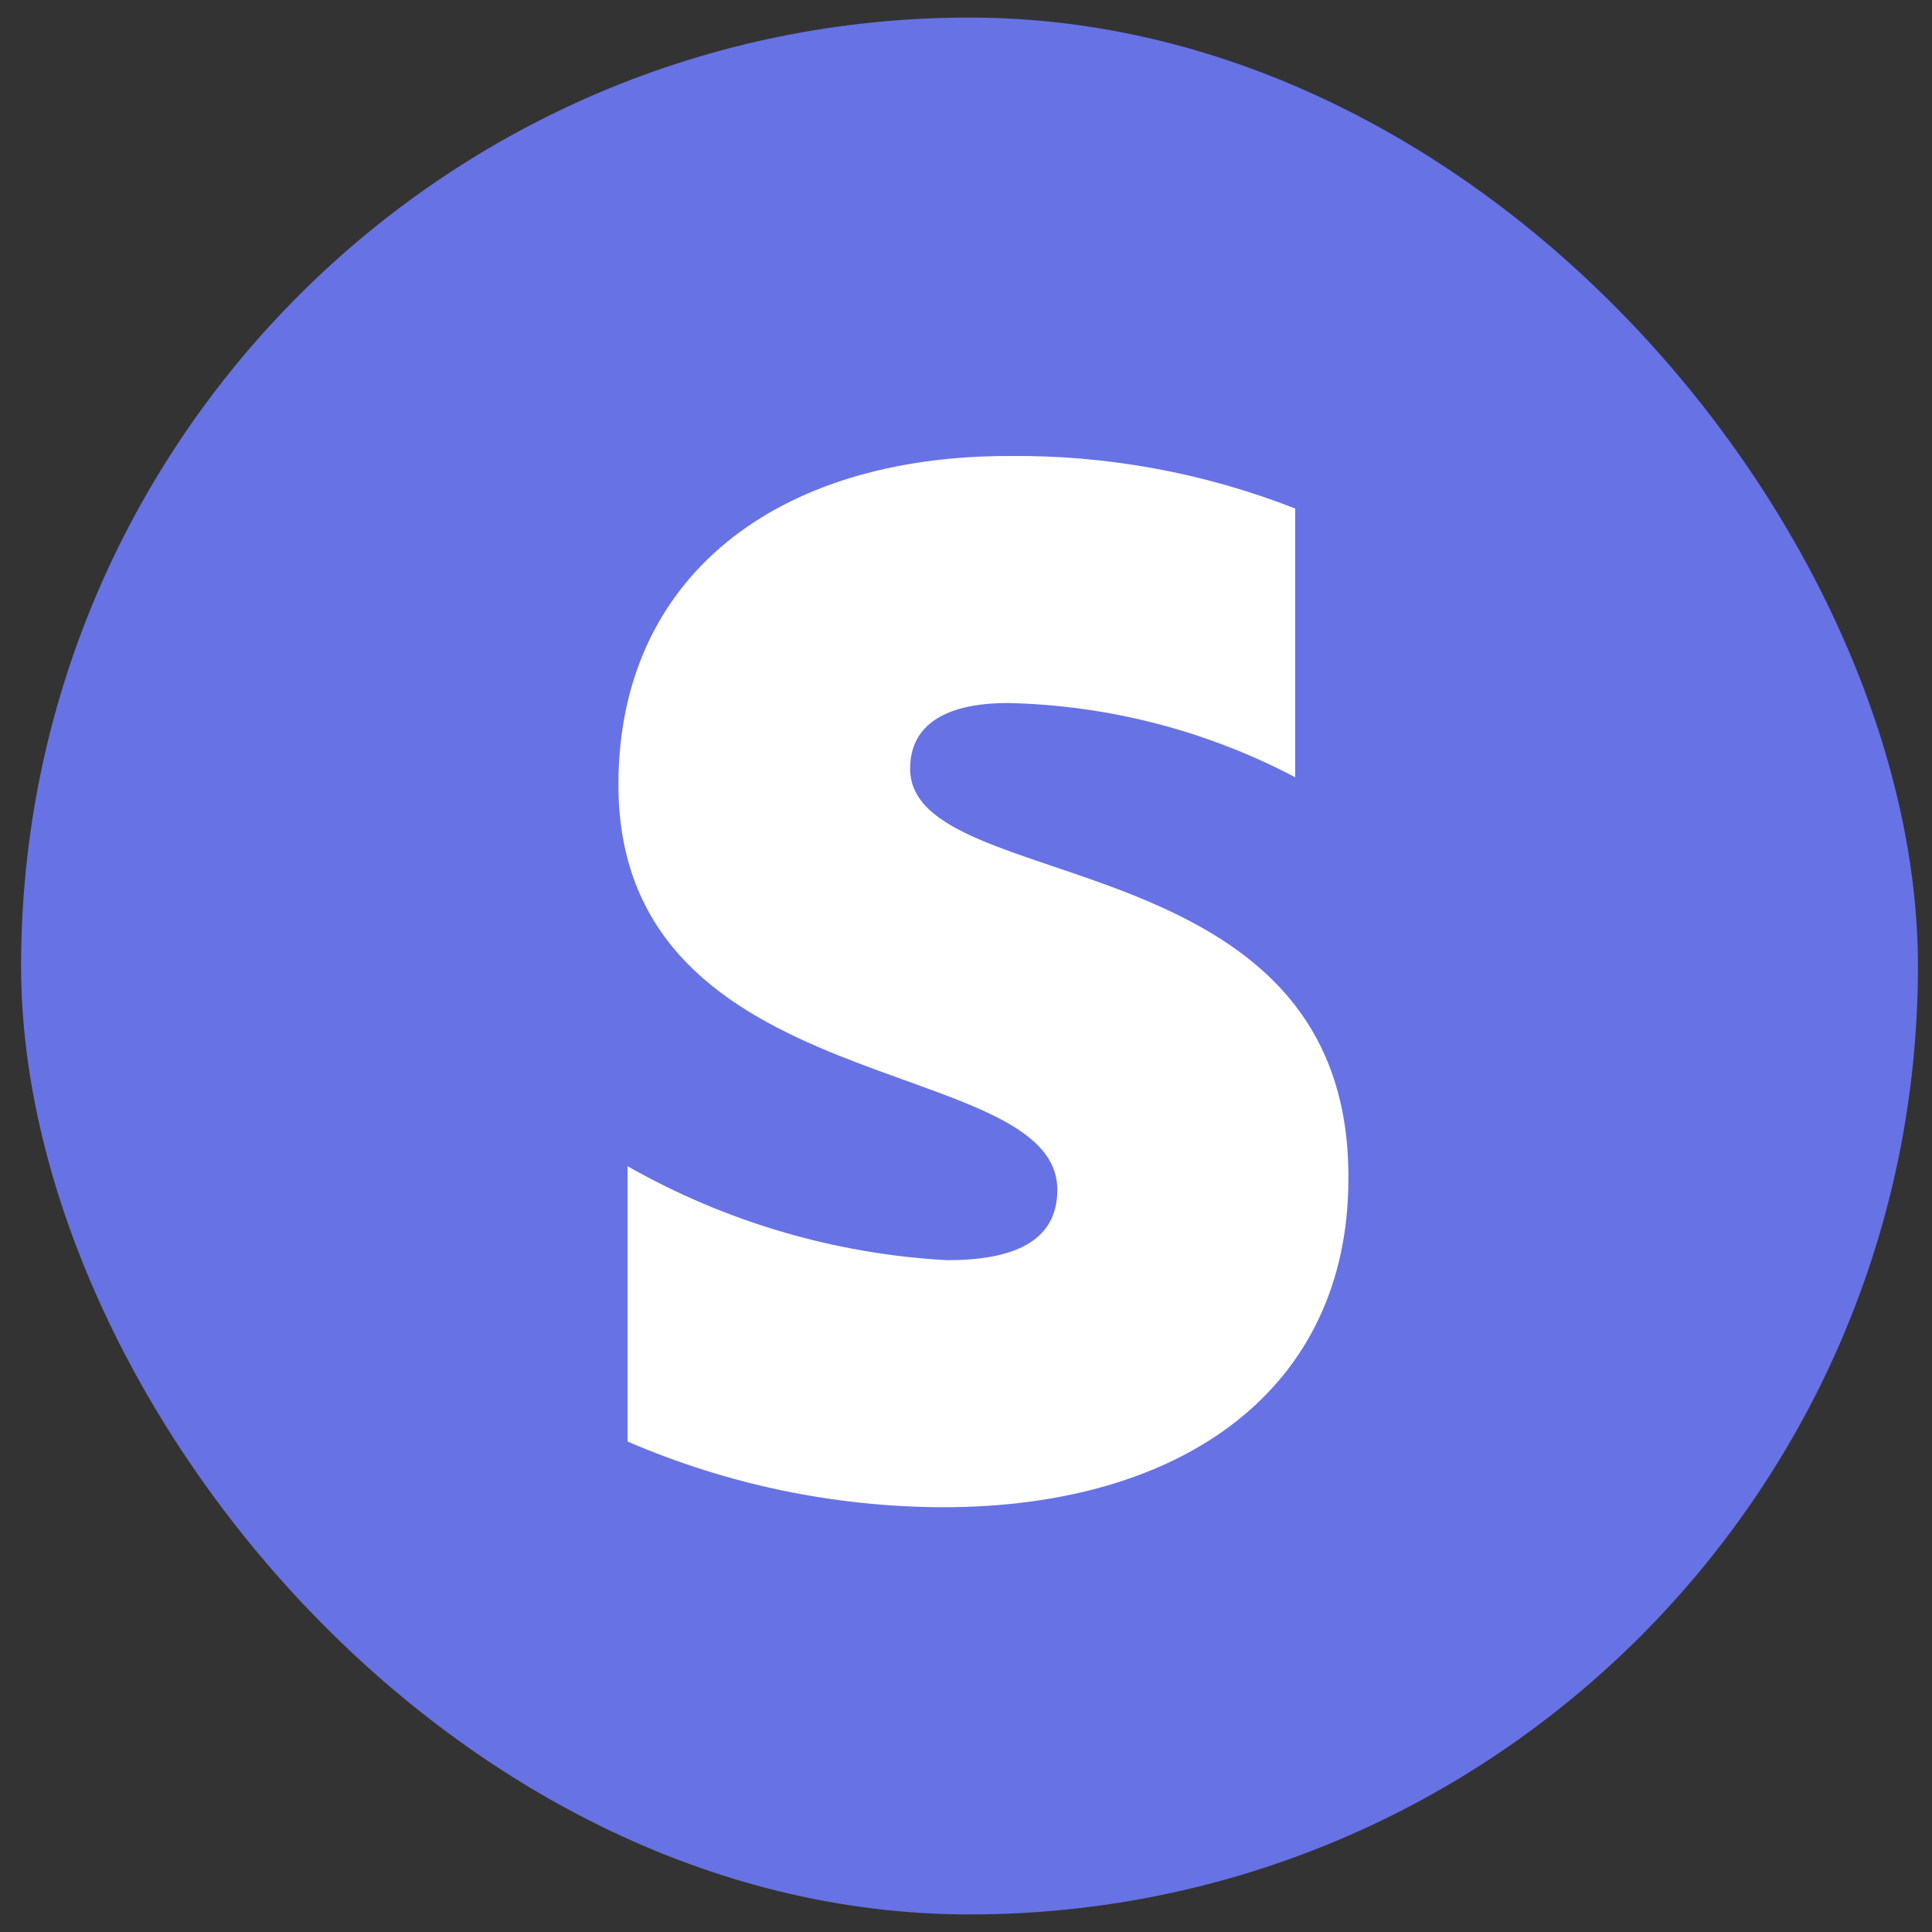 <svg width="55" height="55" viewBox="0 0 55 55" fill="none" xmlns="http://www.w3.org/2000/svg">
<rect x="0" y="0" width="55" height="55" fill="#333333" stroke="none"/>
<rect x="0.6" y="0.5" width="54" height="54" rx="27" fill="#6772E5"/>
<path fill-rule="evenodd" clip-rule="evenodd" d="M25.91 21.884C25.91 20.593 26.976 20.014 28.697 20.014C31.549 20.075 34.347 20.799 36.871 22.127V14.477C34.274 13.459 31.505 12.951 28.716 12.981C22.057 12.981 17.605 16.46 17.605 22.333C17.605 31.423 30.1 29.946 30.1 33.874C30.1 35.389 28.772 35.875 26.958 35.875C23.762 35.699 20.65 34.783 17.867 33.2V41.038C20.703 42.263 23.757 42.899 26.846 42.908C33.673 42.908 38.386 39.541 38.386 33.556C38.442 23.811 25.91 25.569 25.91 21.884Z" fill="white"/>
</svg>
